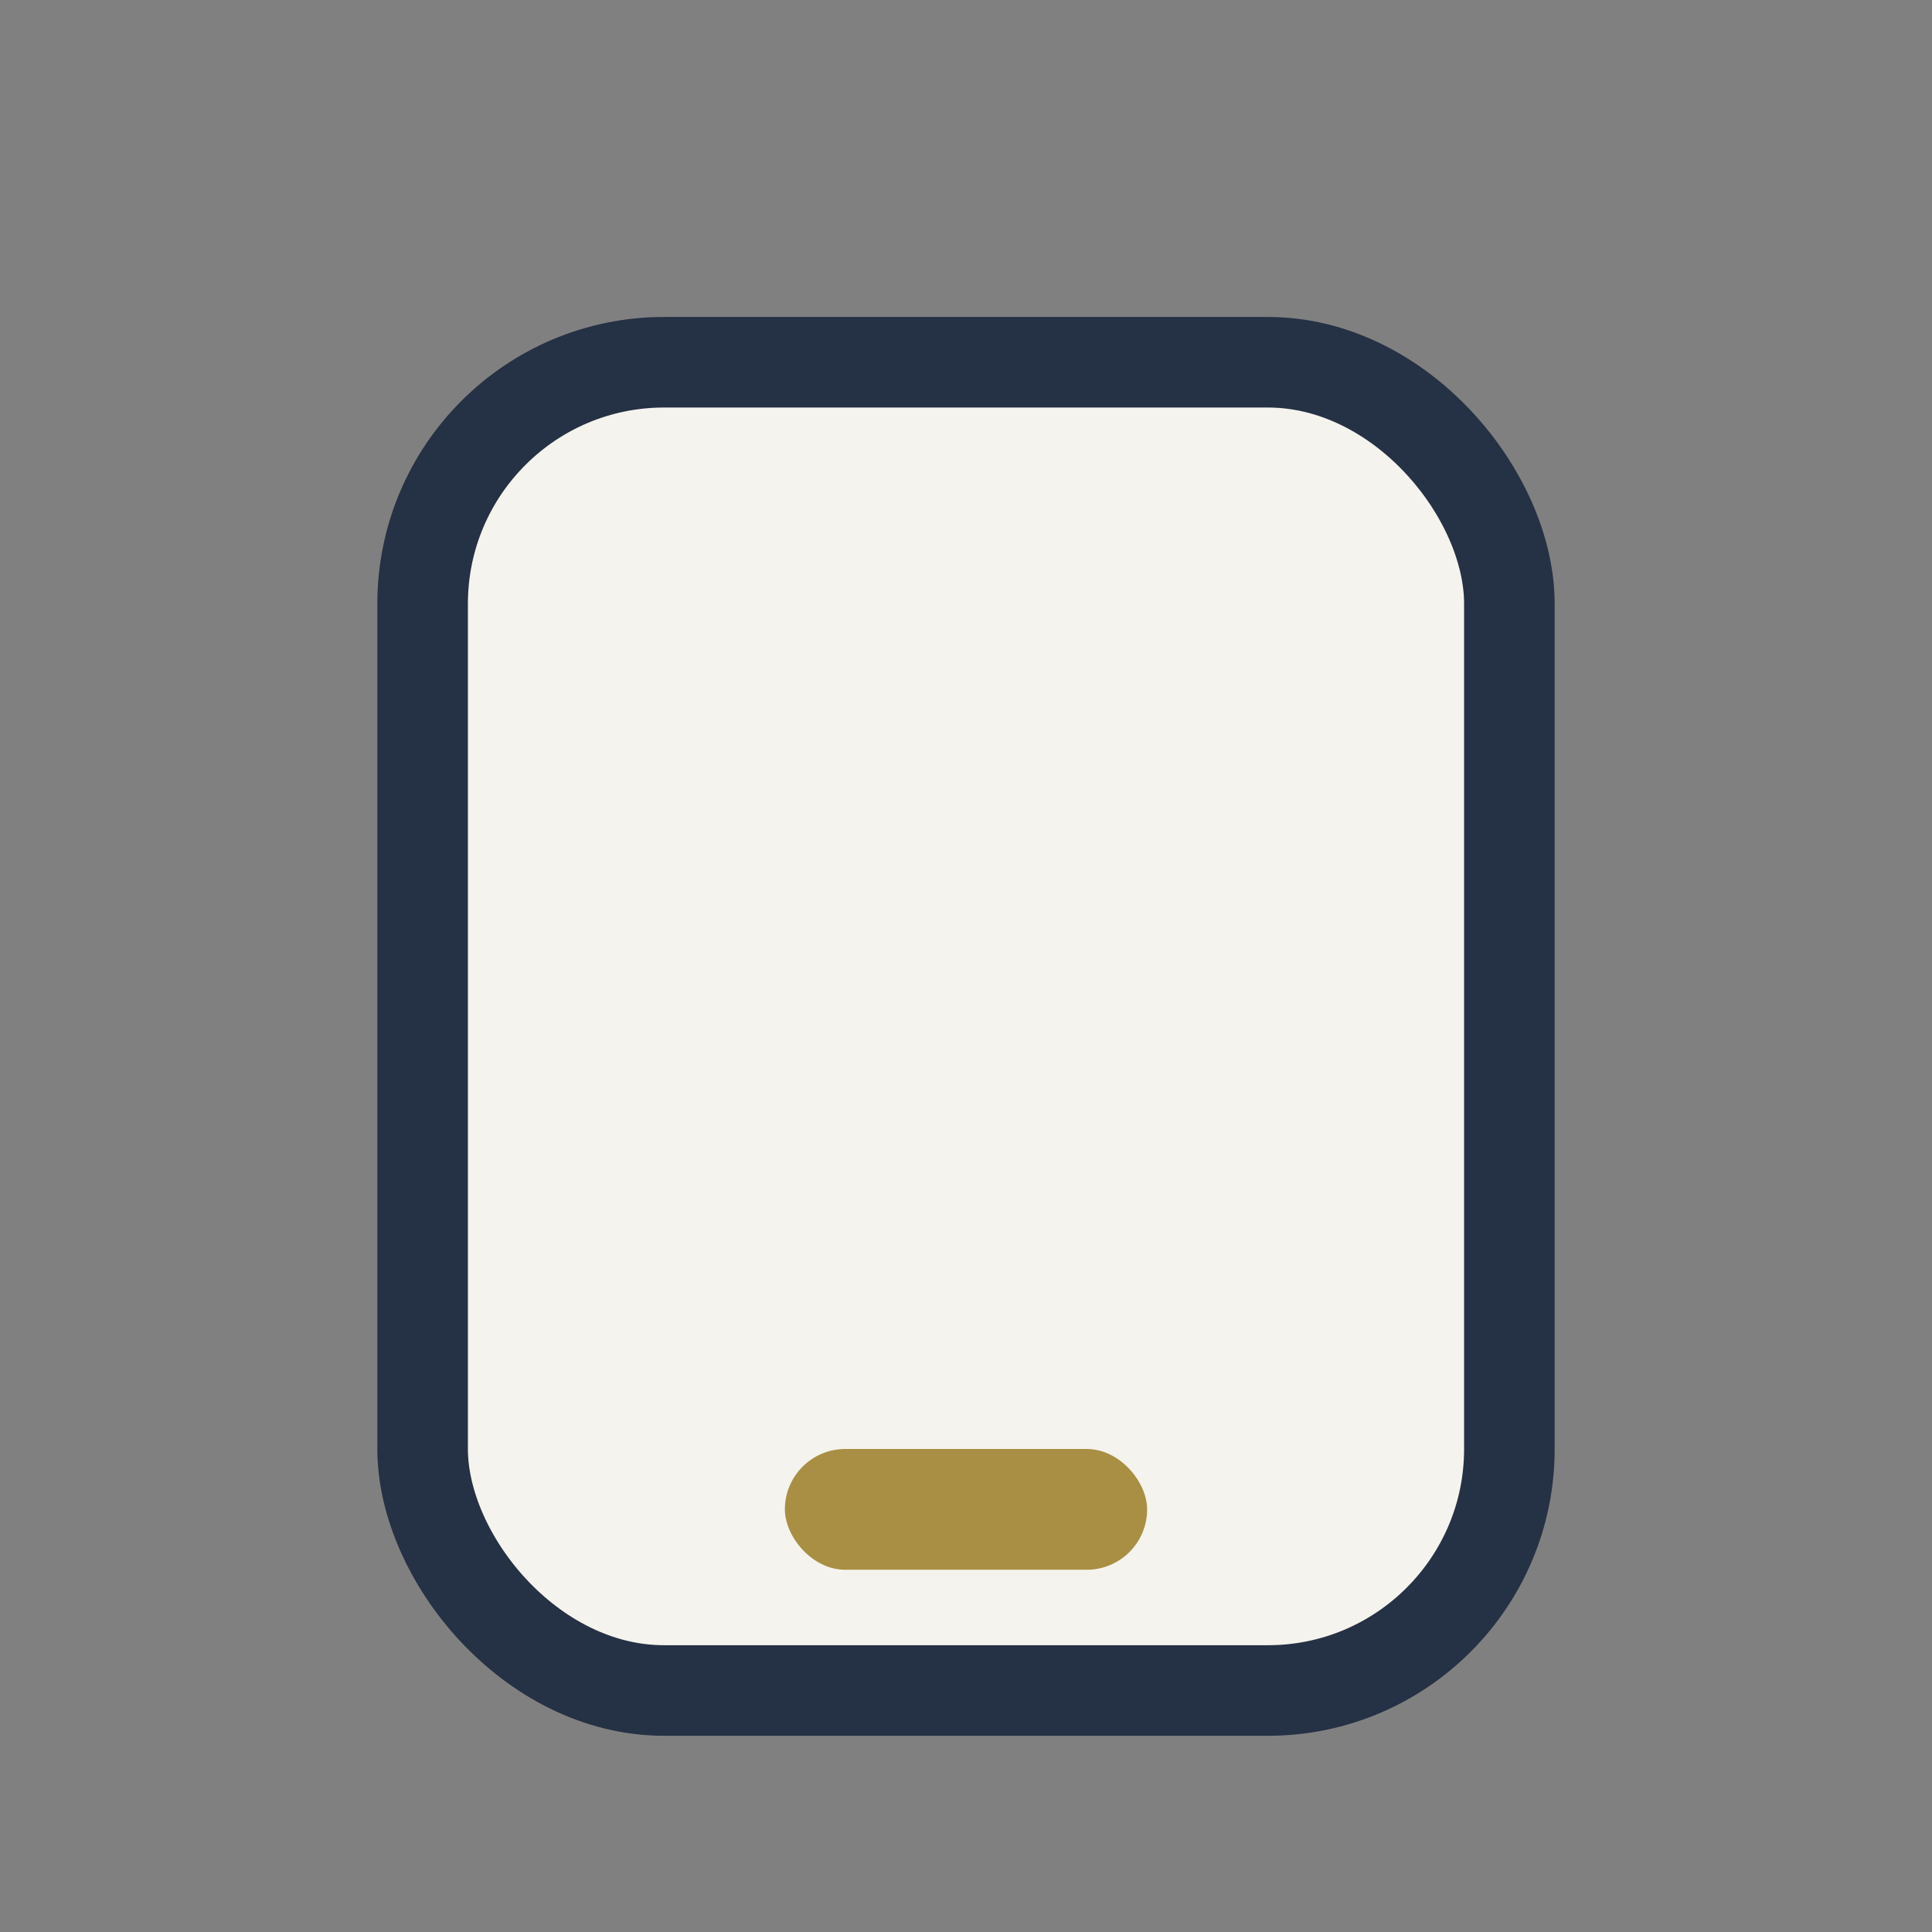 <?xml version="1.0" encoding="UTF-8"?>
<svg xmlns="http://www.w3.org/2000/svg" width="32" height="32" viewBox="0 0 32 32"><rect x="0" y="0" width="32" height="32" fill="#808080" stroke="none"/><rect x="7" y="6" width="18" height="22" rx="4" fill="#F5F3ED" stroke="#253144" stroke-width="1.5"/><rect x="13" y="24" width="6" height="2" rx="1" fill="#A98F43"/></svg>